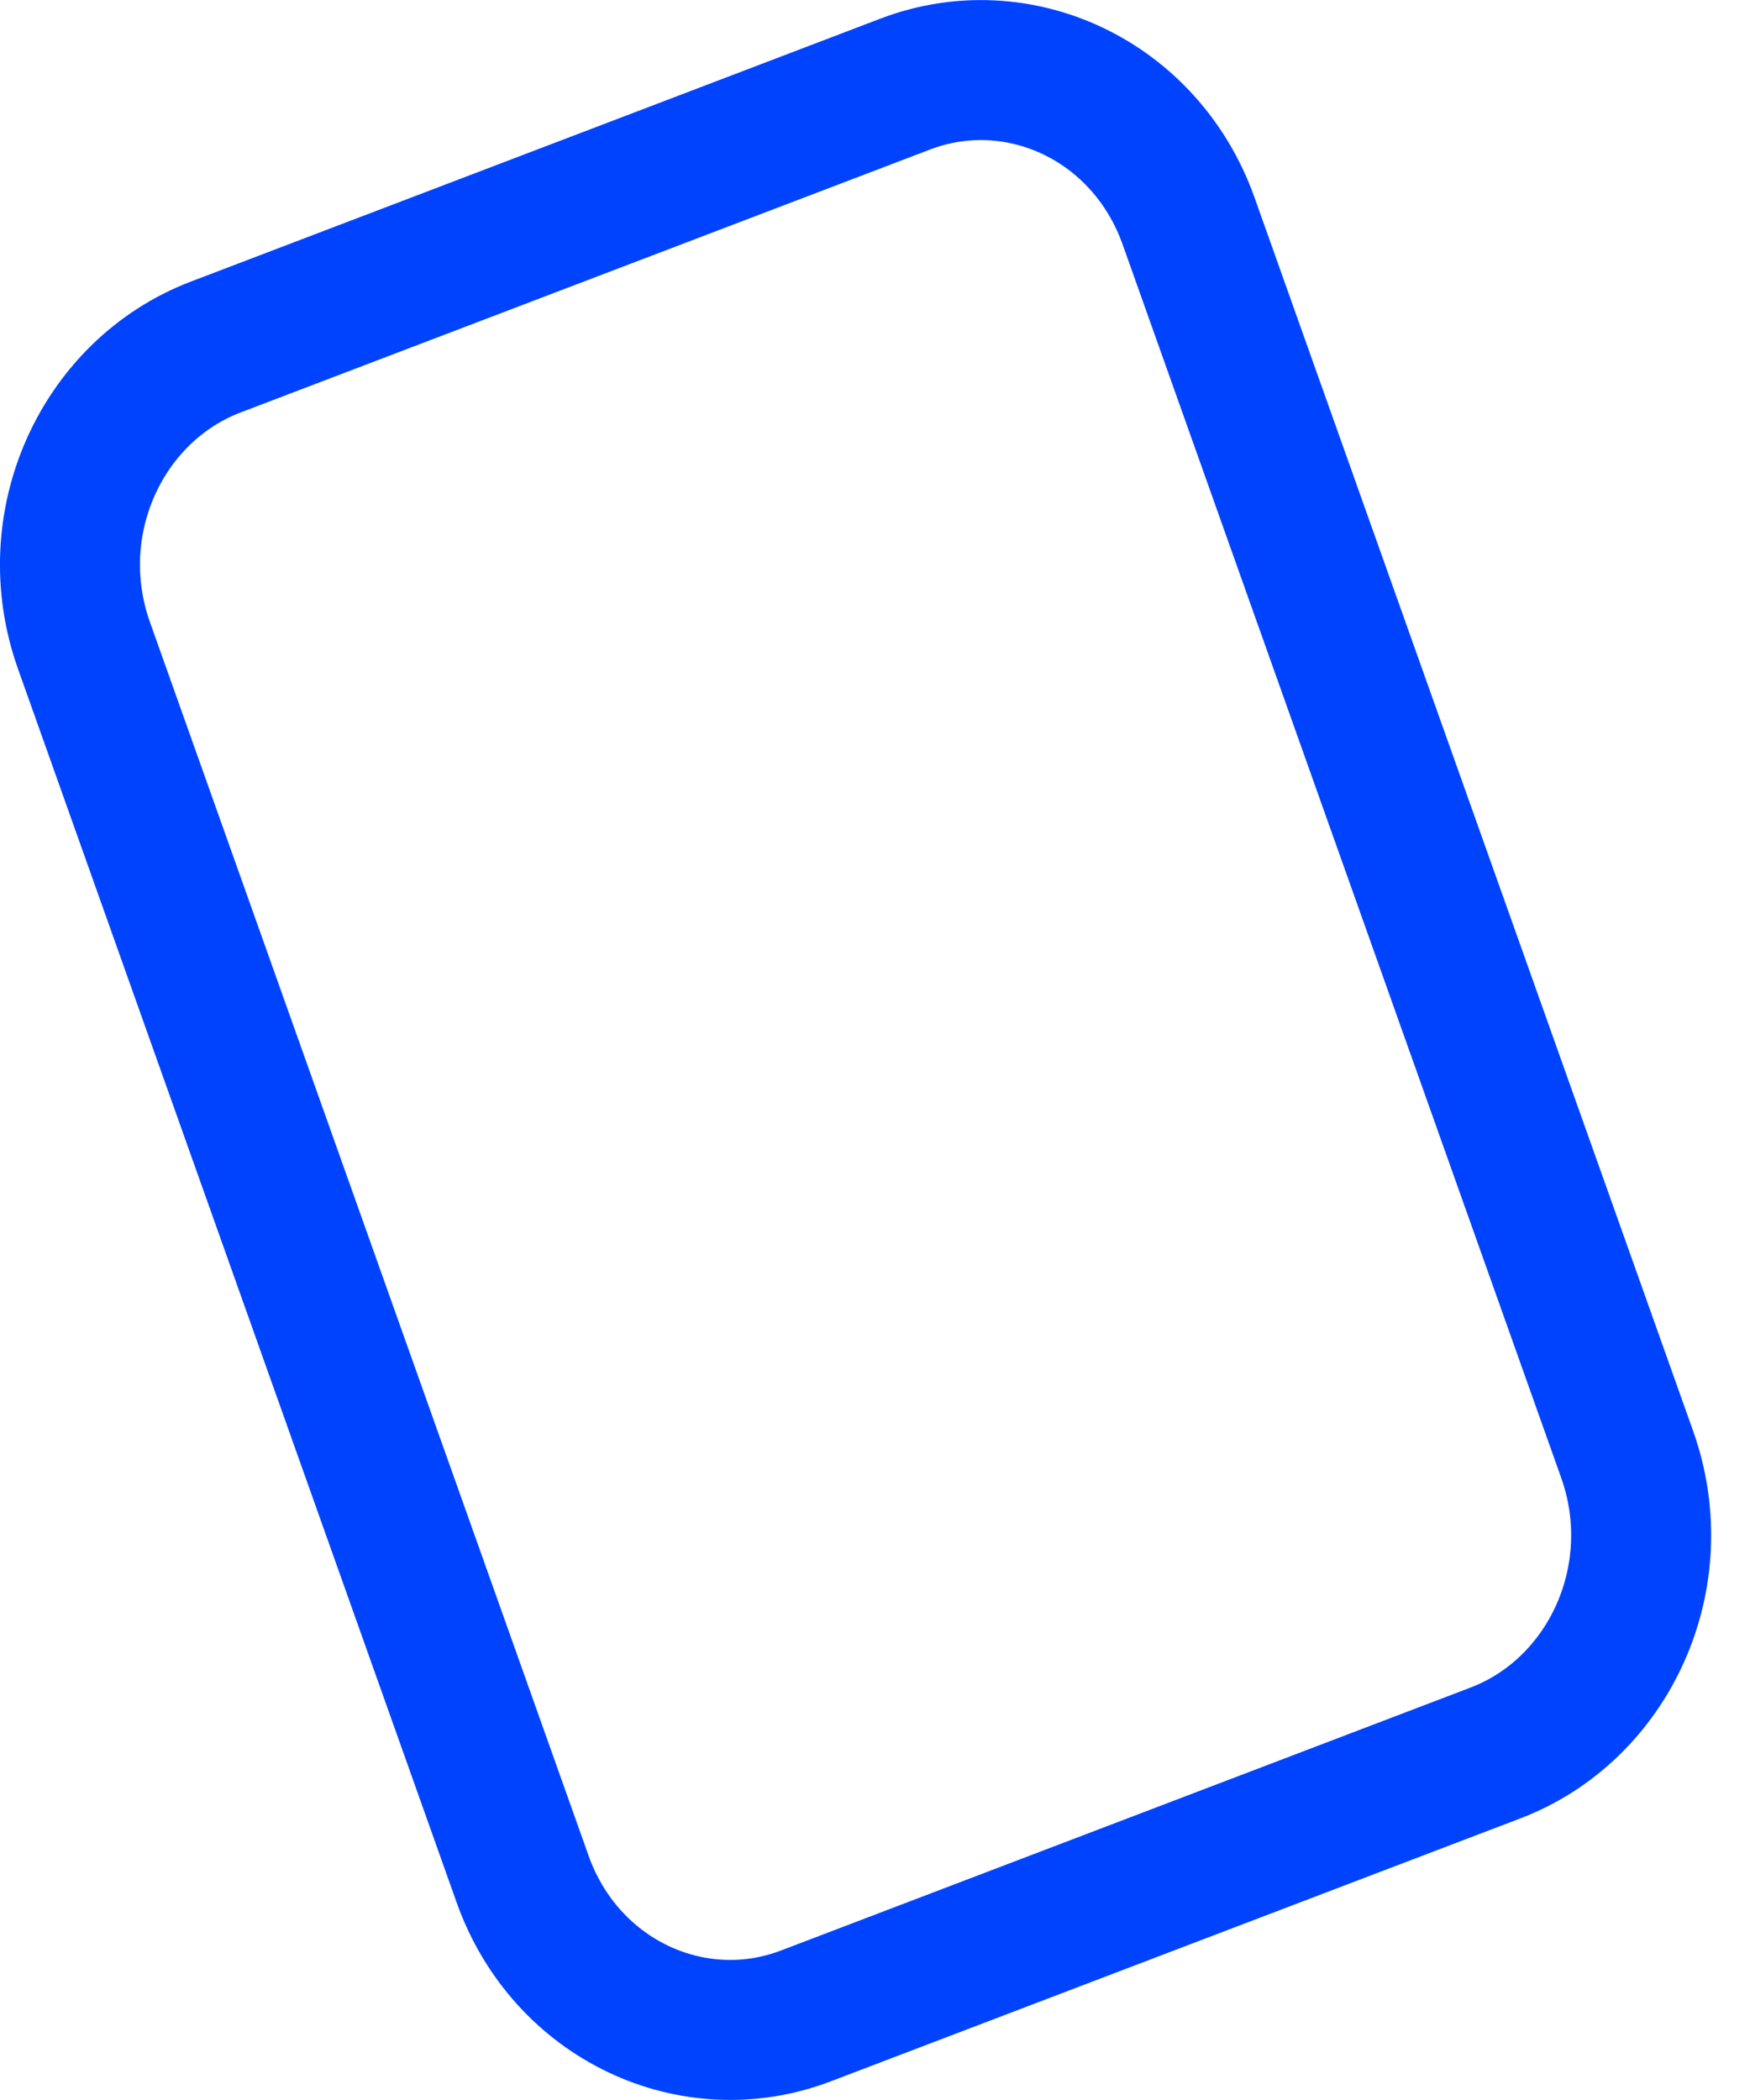 <?xml version="1.0" encoding="UTF-8"?> <svg xmlns="http://www.w3.org/2000/svg" width="25" height="30" viewBox="0 0 25 30" fill="none"> <g clip-path="url(#clip0_1714_148)"> <path d="M11.512 28.799C9.903 29.413 8.08 28.572 7.465 26.842L1.2 9.223C0.579 7.478 1.455 5.577 3.083 4.957L12.932 1.201C14.542 0.587 16.364 1.428 16.98 3.158L23.245 20.777C23.865 22.522 22.99 24.423 21.362 25.043L11.512 28.799Z" stroke="#0043FF" stroke-width="2"></path> </g> <defs> <clipPath id="clip0_1714_148"> <rect width="25" height="30" fill="white"></rect> </clipPath> </defs> </svg> 